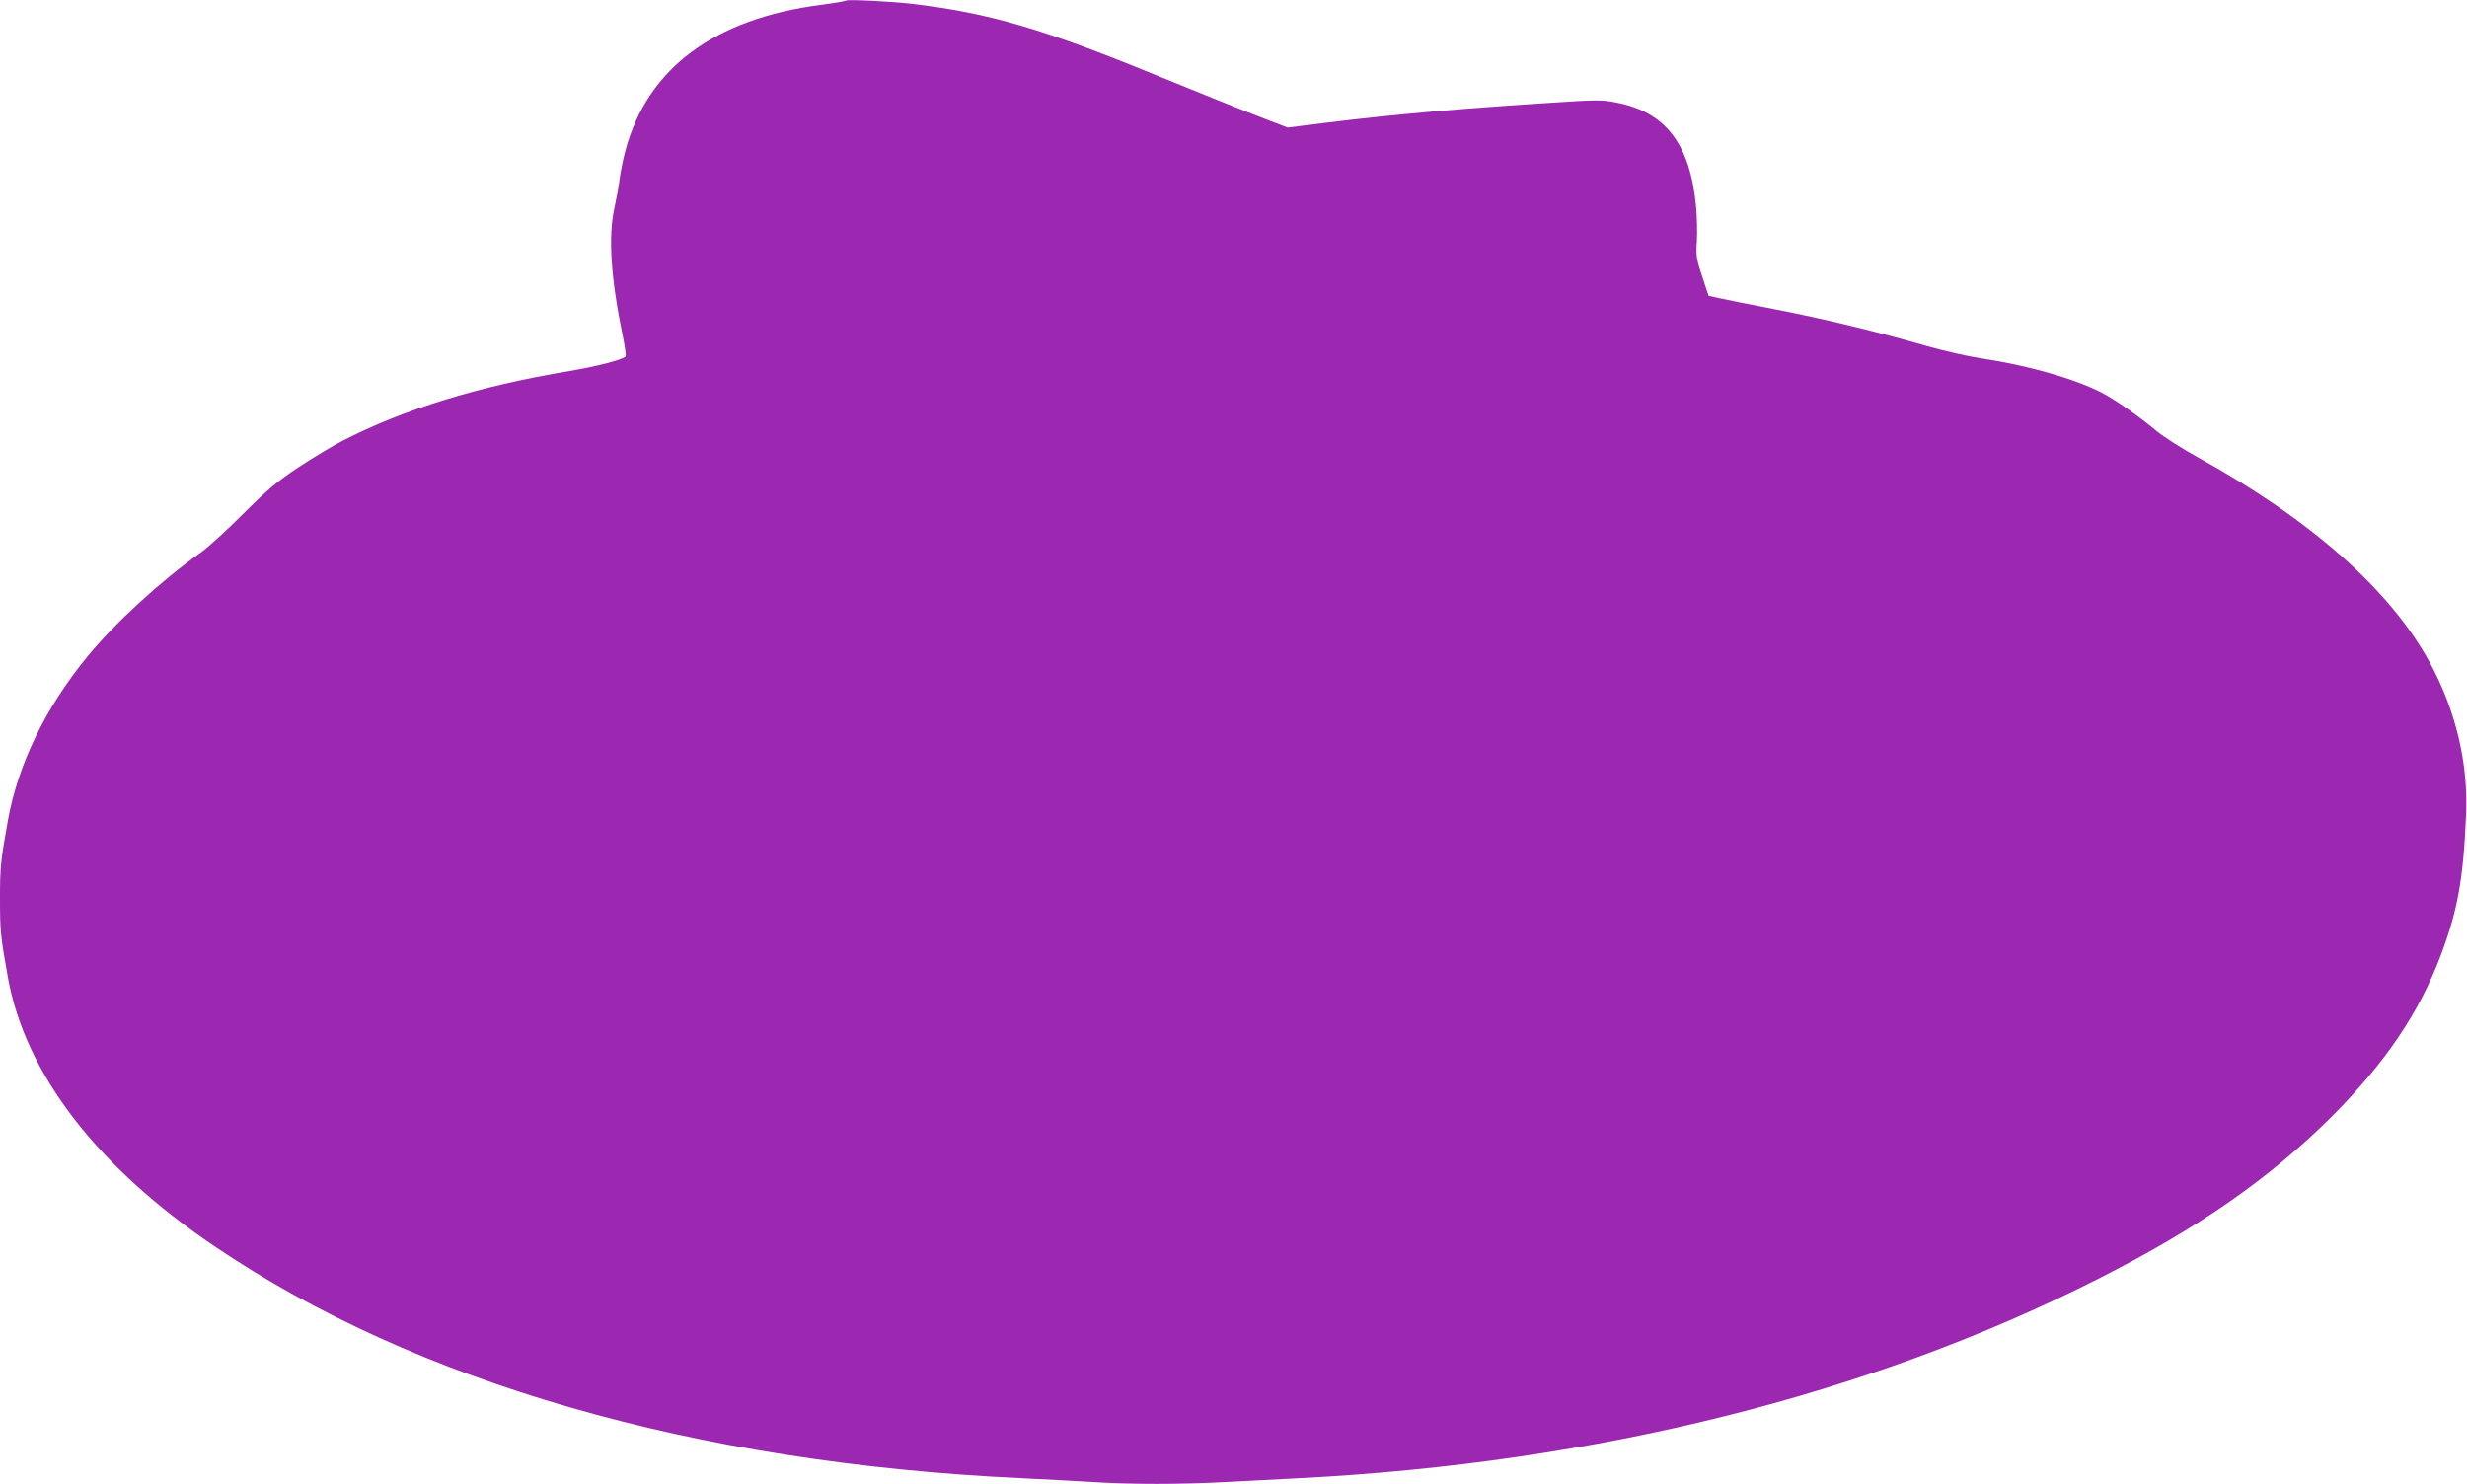 <?xml version="1.0" standalone="no"?>
<!DOCTYPE svg PUBLIC "-//W3C//DTD SVG 20010904//EN"
 "http://www.w3.org/TR/2001/REC-SVG-20010904/DTD/svg10.dtd">
<svg version="1.0" xmlns="http://www.w3.org/2000/svg"
 width="1280pt" height="770pt" viewBox="0 0 1280 770"
 preserveAspectRatio="xMidYMid meet">
<g transform="translate(0,770) scale(0.1,-0.1)"
fill="#9c27b0" stroke="none">
<path d="M4390 7697 c-3 -3 -61 -13 -130 -22 -555 -72 -901 -330 -1015 -756
-13 -49 -26 -115 -30 -147 -3 -31 -16 -99 -27 -151 -33 -148 -19 -364 43 -663
11 -54 18 -102 15 -107 -10 -16 -147 -52 -290 -76 -473 -79 -860 -198 -1180
-363 -49 -25 -150 -86 -225 -135 -113 -75 -161 -116 -288 -242 -83 -84 -182
-174 -220 -201 -209 -149 -446 -366 -588 -539 -218 -265 -361 -559 -414 -852
-38 -213 -41 -243 -41 -408 0 -165 3 -195 41 -407 90 -499 461 -982 1072
-1395 1045 -707 2488 -1123 4177 -1203 124 -6 293 -15 375 -20 190 -13 470
-13 701 0 98 5 271 14 384 20 1535 80 2946 432 4130 1031 525 265 895 523
1221 848 276 278 449 533 562 831 88 233 118 397 132 730 12 271 -53 543 -188
792 -206 378 -617 741 -1202 1064 -82 45 -179 107 -215 137 -99 82 -218 165
-290 202 -144 72 -375 138 -617 175 -74 11 -205 41 -292 66 -248 72 -527 140
-781 189 -129 25 -260 51 -290 58 l-55 12 -33 100 c-30 90 -33 108 -28 181 3
44 1 126 -4 183 -31 323 -157 488 -410 538 -77 16 -102 16 -354 -1 -466 -30
-808 -60 -1148 -102 l-207 -26 -138 53 c-76 29 -307 122 -513 206 -617 254
-896 336 -1305 384 -109 12 -328 23 -335 16z"/>
</g>
</svg>
